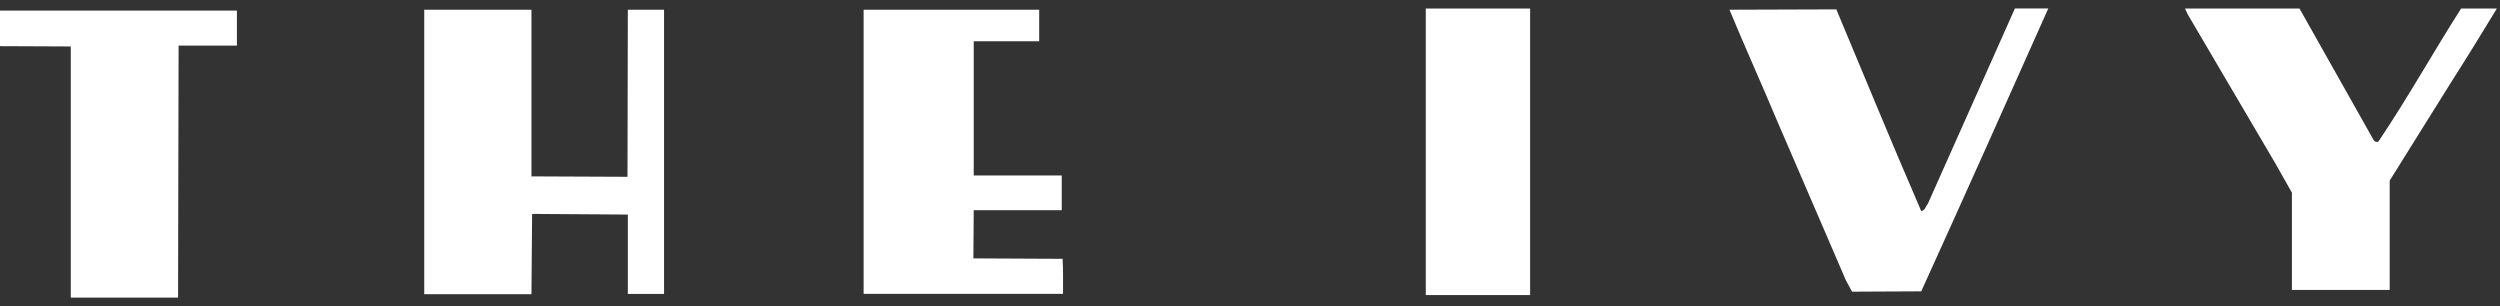 <svg width="147" height="18" viewBox="0 0 147 18" fill="none" xmlns="http://www.w3.org/2000/svg">
<rect x="0" y="0" width="147" height="18" fill="#333333" stroke="none"/>
<g clip-path="url(#clip0_4277_284)">
<path d="M89.971 0.5H83.836V17.348H89.971V0.5Z" fill="white"/>
<path d="M120.438 0.5C117.908 6.176 115.53 11.495 112.969 17.13L108.901 17.15C108.717 16.8 108.509 16.471 108.375 16.101L104.516 7.156C103.687 5.171 102.587 2.732 101.693 0.572L107.976 0.551C109.711 4.684 111.117 8.136 112.969 12.413C113.194 12.374 113.236 12.125 113.363 11.968L117.379 2.961L118.477 0.497H120.435L120.438 0.5Z" fill="white"/>
<path d="M139.571 8.239C139.638 8.342 139.755 8.383 139.861 8.308C141.565 5.777 143.044 3.116 144.714 0.5H146.817C145.936 1.953 145.007 3.458 144.08 4.911L140.514 10.618V17.047H134.764V11.328L133.798 9.62L128.655 0.873L128.477 0.5H135.21L139.571 8.239Z" fill="white"/>
<path d="M31.249 10.371L36.897 10.396L36.917 0.572H39.046V17.284H36.917V12.616L31.288 12.578L31.249 17.299H24.945V0.572H31.249V10.371Z" fill="white"/>
<path d="M61.104 2.426H57.255V10.319H62.43V12.359H57.255L57.235 15.193L62.481 15.219C62.52 15.872 62.505 16.595 62.505 17.281H50.781V0.572H61.104V2.426Z" fill="white"/>
<path d="M13.93 2.681H10.501L10.47 17.5H4.162V2.732L0 2.714V0.623H13.93V2.681Z" fill="white"/>
</g>
<defs>
<clipPath id="clip0_4277_284">
<rect width="146.818" height="17" fill="white" transform="translate(0 0.5)"/>
</clipPath>
</defs>
</svg>
